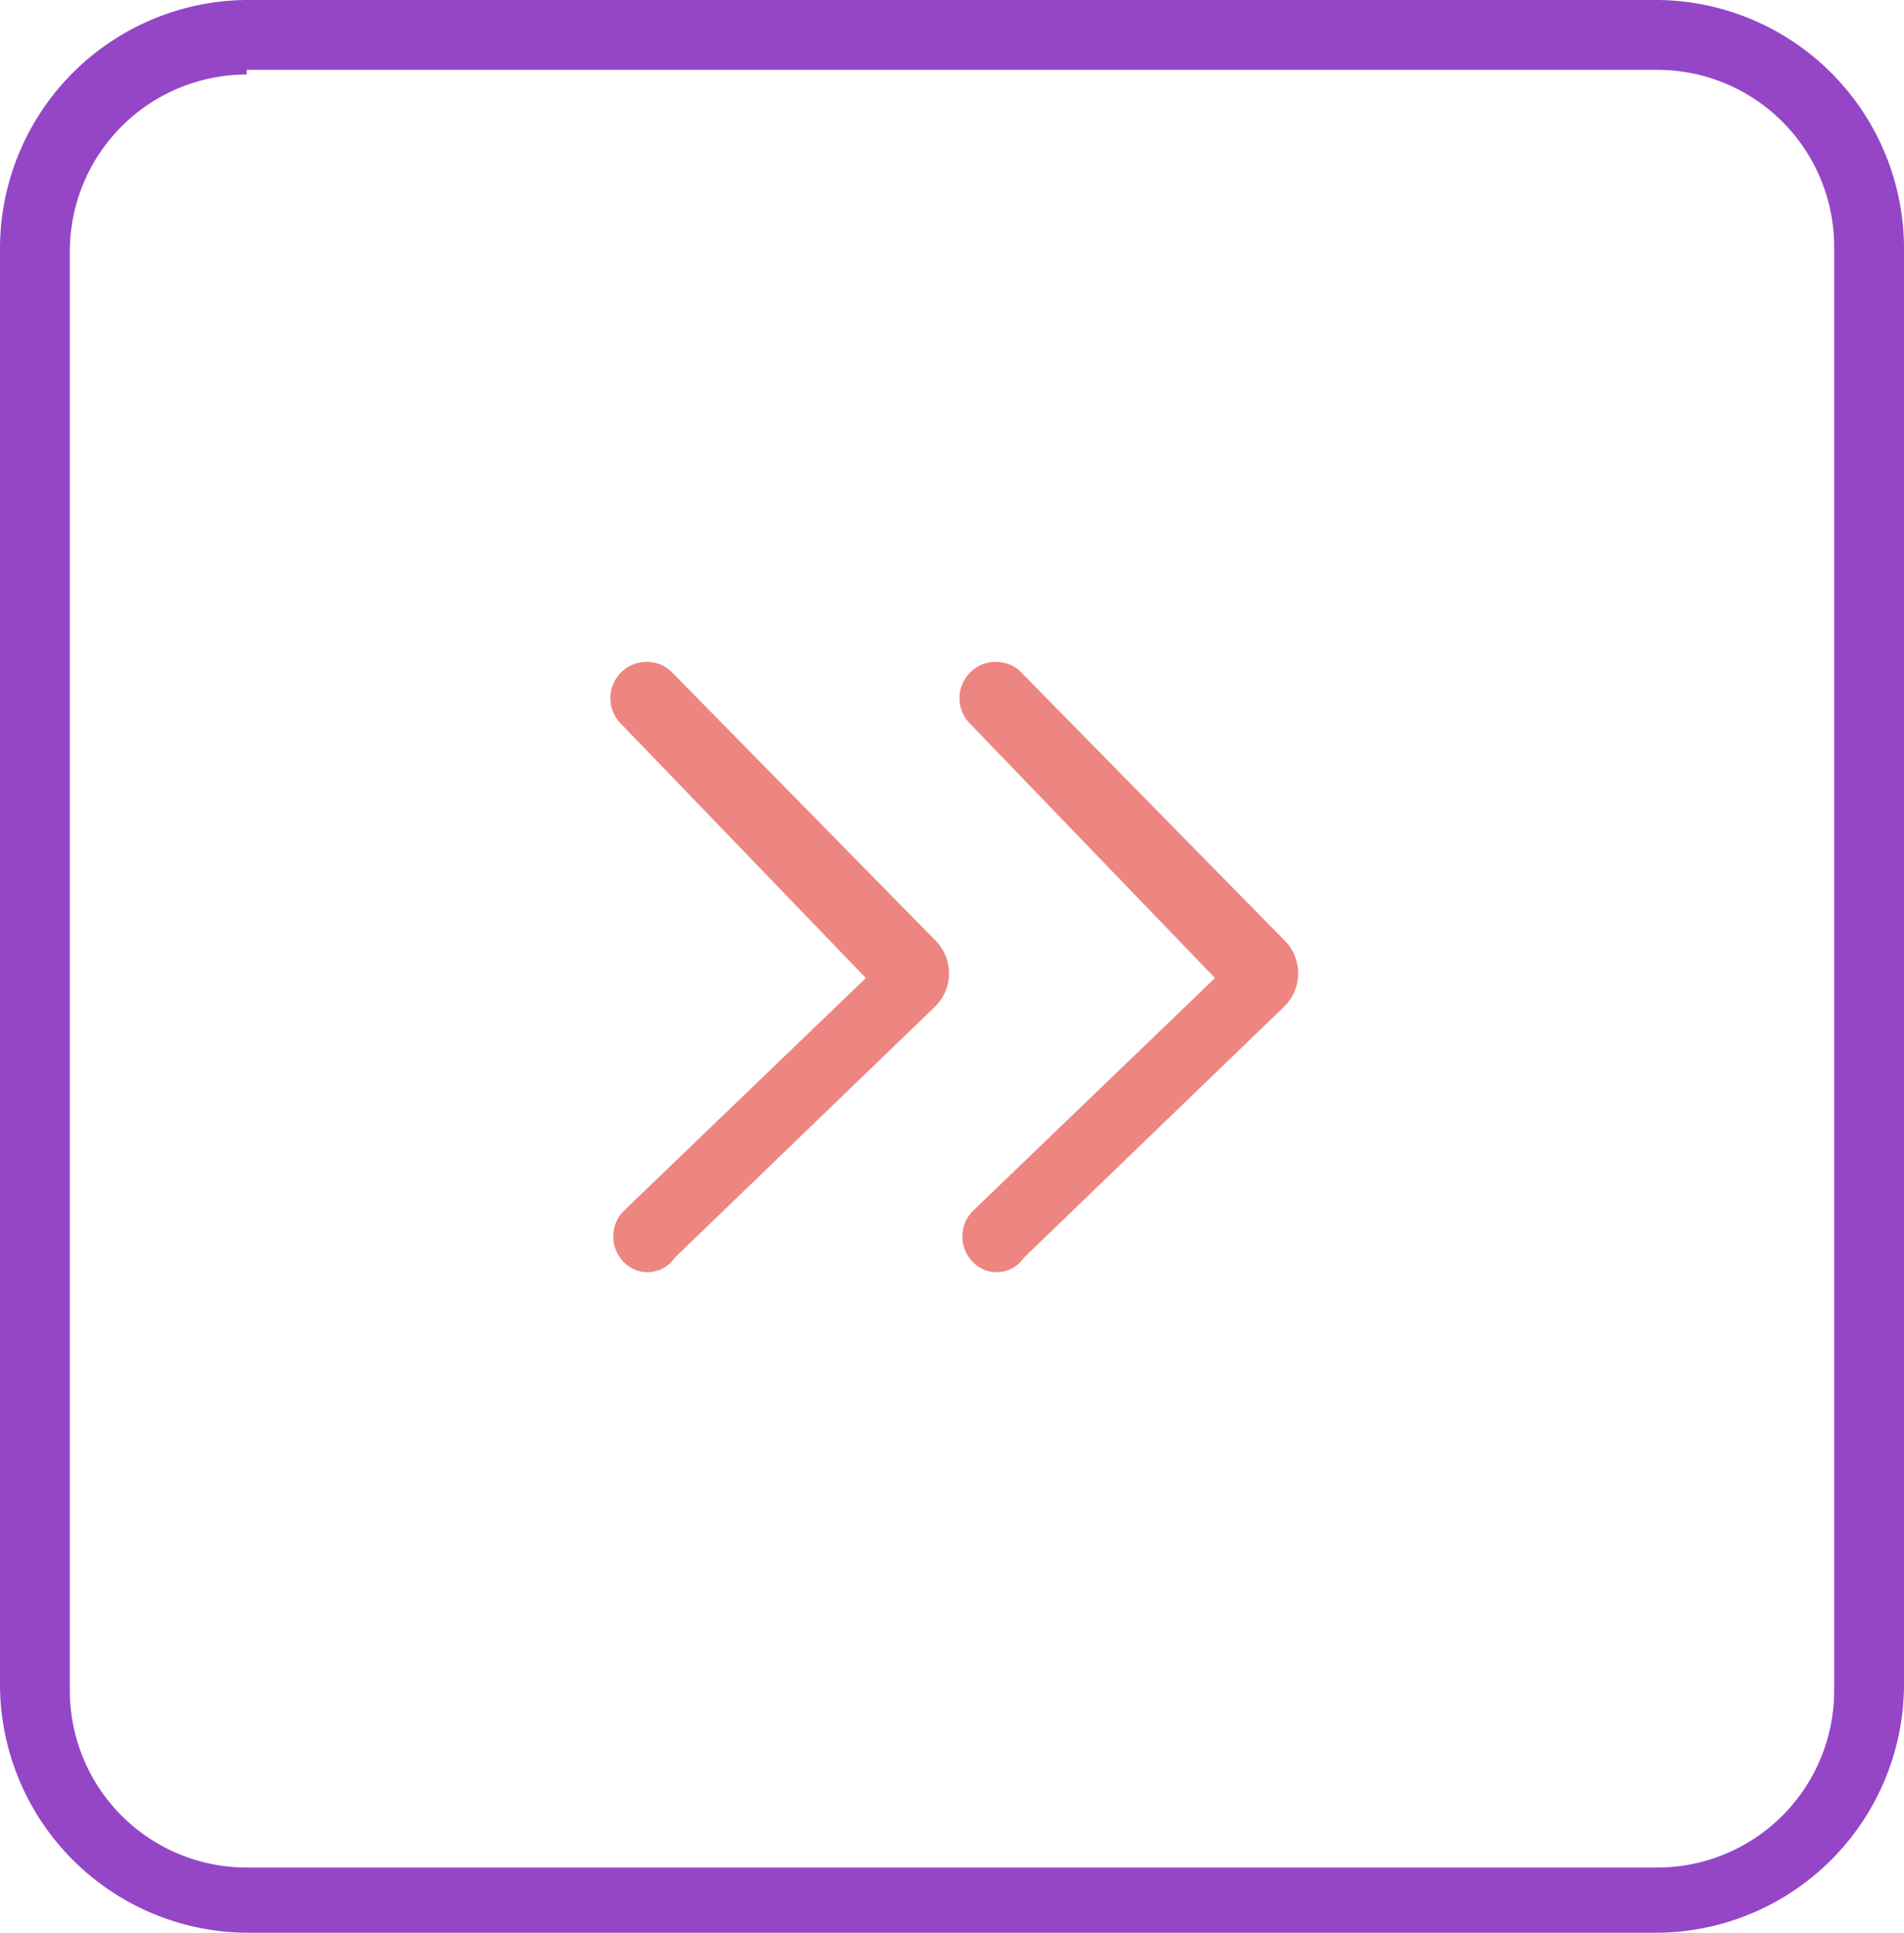 <?xml version="1.0" encoding="UTF-8"?> <svg xmlns="http://www.w3.org/2000/svg" viewBox="0 0 40.9 41.5"><defs><style>.cls-1{fill:#9546c7;}.cls-2{fill:#ed8581;}</style></defs><title>Asset 1</title><g id="Layer_2" data-name="Layer 2"><g id="Layer_1-2" data-name="Layer 1"><path class="cls-1" d="M35.6,41.5H5.3A5.34,5.34,0,0,1,0,36.2V5.3A5.34,5.34,0,0,1,5.3,0H35.6a5.34,5.34,0,0,1,5.3,5.3V36.2A5.34,5.34,0,0,1,35.6,41.5ZM5.3,1.6A3.8,3.8,0,0,0,1.5,5.4V36.3a3.8,3.8,0,0,0,3.8,3.8H35.6a3.8,3.8,0,0,0,3.8-3.8V5.3a3.8,3.8,0,0,0-3.8-3.8H5.3Z"></path><path class="cls-2" d="M13.4,27.1a.78.78,0,0,1,0-1.1l5.2-5-5.3-5.5a.78.78,0,0,1,1.1-1.1l5.7,5.8a1,1,0,0,1,0,1.4L14.5,27A.71.71,0,0,1,13.4,27.1Z"></path><path class="cls-2" d="M20.9,27.1a.78.78,0,0,1,0-1.1l5.2-5-5.3-5.5a.78.78,0,0,1,1.1-1.1l5.7,5.8a1,1,0,0,1,0,1.4L22,27A.71.71,0,0,1,20.9,27.1Z"></path></g></g></svg> 